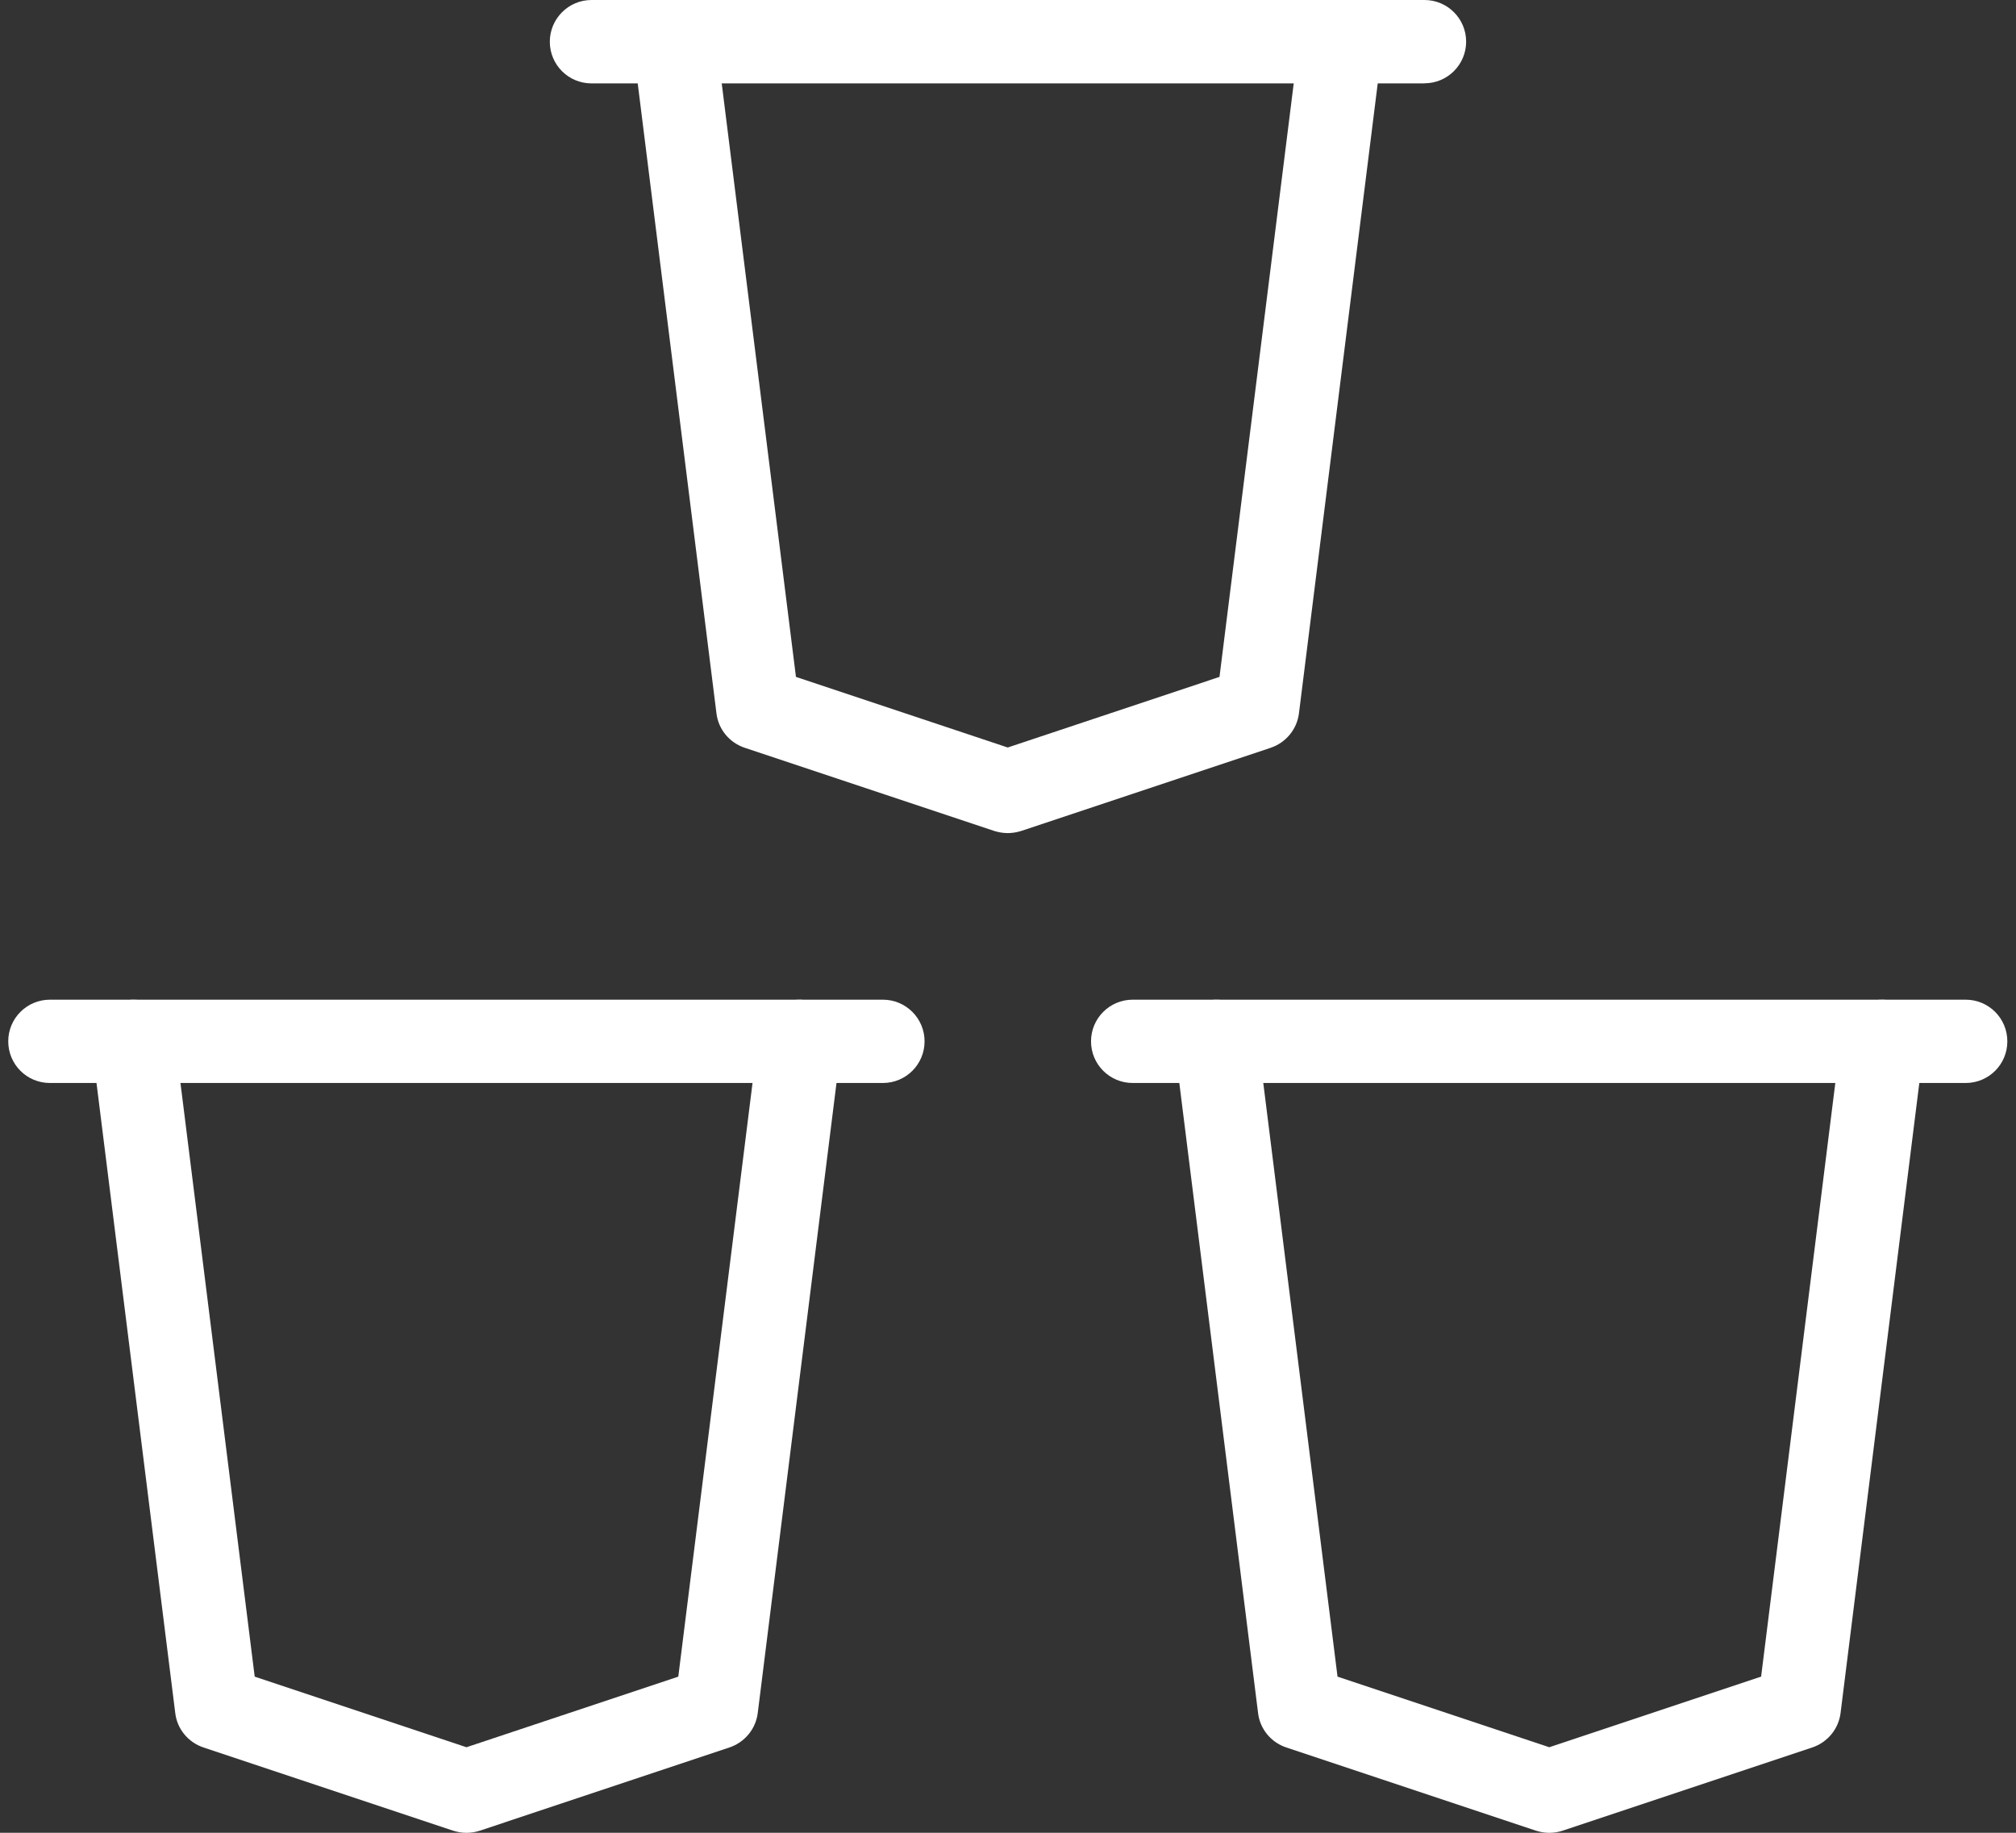<svg width="44" height="40" viewBox="0 0 44 40" fill="none" xmlns="http://www.w3.org/2000/svg">
<rect x="0" y="0" width="44" height="40" fill="#333333" stroke="none"/>
<g clip-path="url(#clip0_3068_10420)">
<path d="M42.902 23.636H24.721C24.219 23.636 23.812 23.23 23.812 22.727C23.812 22.225 24.219 21.818 24.721 21.818H42.902C43.405 21.818 43.811 22.225 43.811 22.727C43.811 23.23 43.405 23.636 42.902 23.636Z" fill="white"/>
<path d="M19.27 23.636H1.089C0.586 23.636 0.18 23.23 0.18 22.727C0.18 22.225 0.586 21.818 1.089 21.818H19.27C19.772 21.818 20.179 22.225 20.179 22.727C20.179 23.23 19.772 23.636 19.27 23.636Z" fill="white"/>
<path d="M33.814 40.001C33.717 40.001 33.621 39.985 33.526 39.955L28.071 38.137C27.74 38.026 27.499 37.735 27.458 37.387L25.64 22.843C25.578 22.343 25.931 21.888 26.428 21.827C26.926 21.759 27.383 22.115 27.444 22.615L29.192 36.592L33.814 38.133L38.437 36.592L40.184 22.615C40.246 22.115 40.712 21.759 41.2 21.827C41.698 21.888 42.05 22.343 41.989 22.843L40.171 37.387C40.128 37.733 39.889 38.023 39.557 38.137L34.103 39.955C34.01 39.985 33.912 40.001 33.814 40.001Z" fill="white"/>
<path d="M10.181 40.001C10.084 40.001 9.988 39.985 9.893 39.955L4.439 38.137C4.107 38.026 3.866 37.735 3.825 37.387L2.007 22.843C1.946 22.343 2.298 21.888 2.796 21.827C3.273 21.759 3.75 22.115 3.811 22.615L5.559 36.592L10.181 38.133L14.804 36.592L16.552 22.615C16.613 22.115 17.083 21.759 17.567 21.827C18.065 21.888 18.417 22.343 18.356 22.843L16.538 37.387C16.495 37.733 16.256 38.023 15.924 38.137L10.47 39.955C10.377 39.985 10.279 40.001 10.181 40.001Z" fill="white"/>
<path d="M31.09 1.82H12.909C12.407 1.82 12 1.414 12 0.911C12 0.409 12.407 0 12.909 0H31.09C31.592 0 31.999 0.407 31.999 0.909C31.999 1.411 31.592 1.818 31.09 1.818V1.82Z" fill="white"/>
<path d="M21.994 18.182C21.896 18.182 21.801 18.166 21.705 18.137L16.251 16.319C15.919 16.207 15.678 15.916 15.637 15.569L13.819 1.024C13.758 0.524 14.11 0.07 14.608 0.008C15.094 -0.06 15.562 0.297 15.624 0.797L17.372 14.773L21.994 16.314L26.616 14.773L28.364 0.797C28.425 0.297 28.882 -0.06 29.38 0.008C29.878 0.07 30.23 0.524 30.169 1.024L28.35 15.569C28.307 15.914 28.069 16.205 27.737 16.319L22.283 18.137C22.189 18.166 22.092 18.182 21.994 18.182Z" fill="white"/>
</g>
<defs>
<clipPath id="clip0_3068_10420">
<rect width="43.634" height="40" fill="white" transform="translate(0.18)"/>
</clipPath>
</defs>
</svg>

